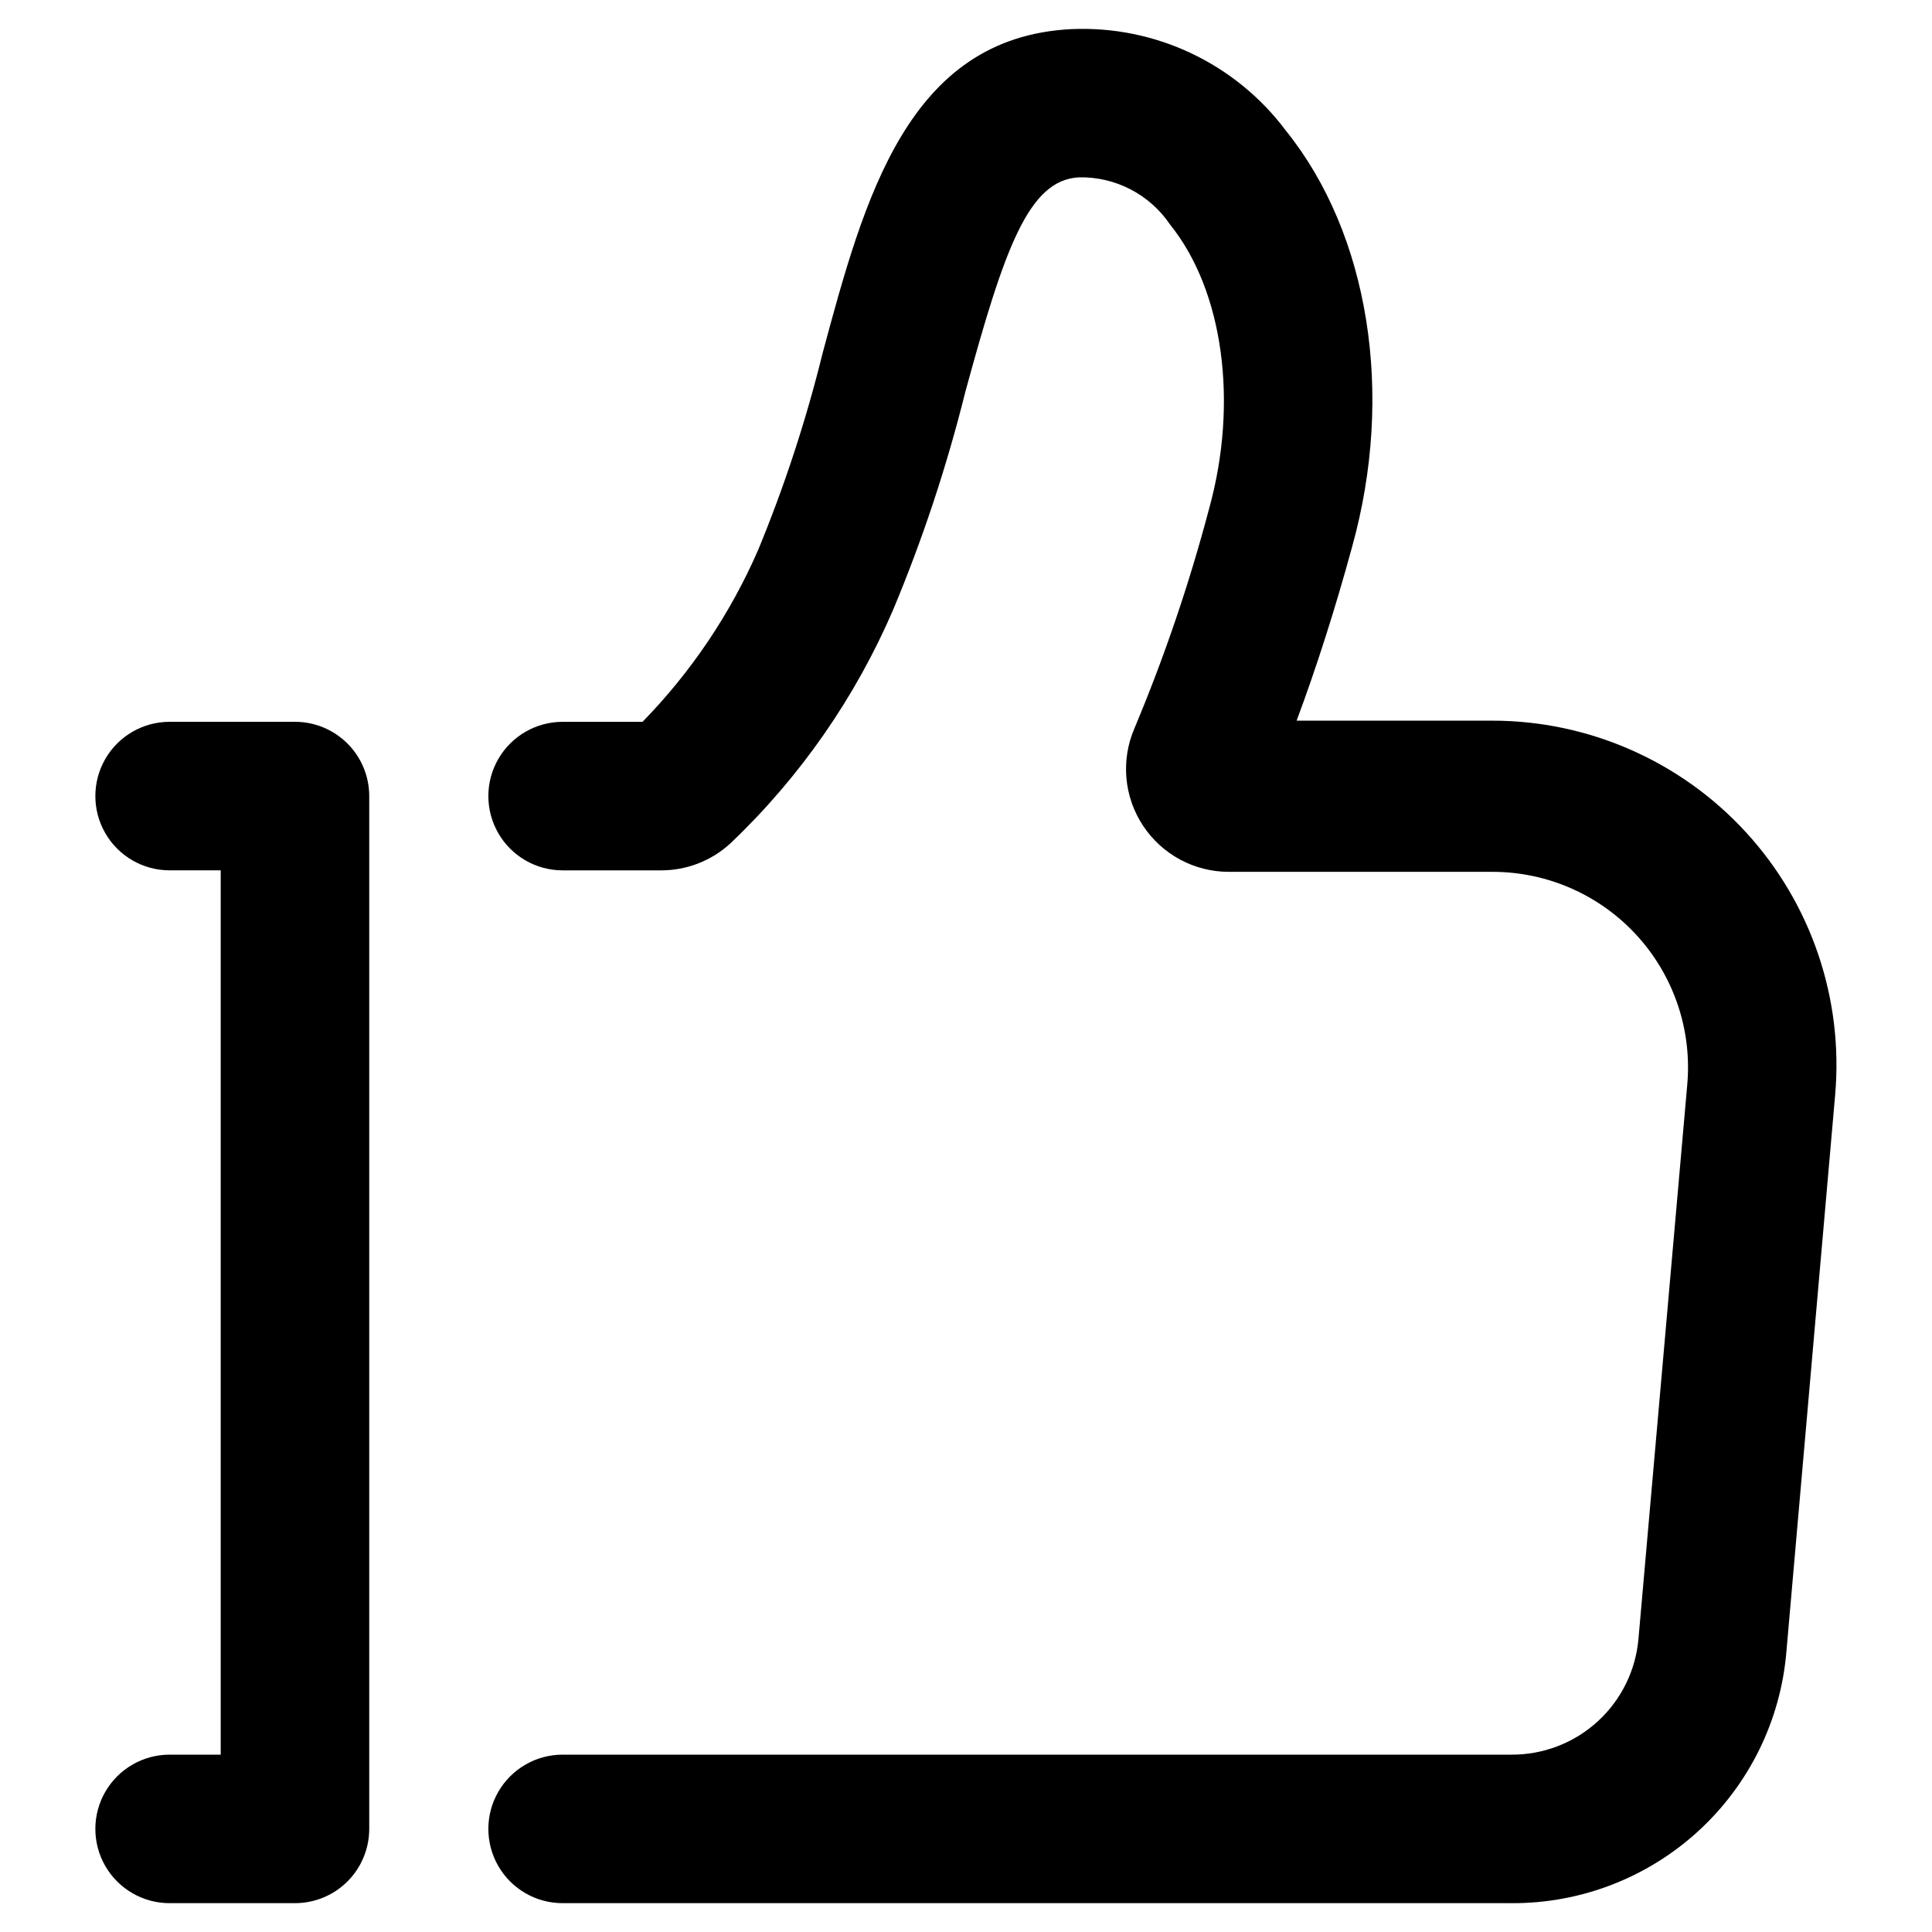 <?xml version="1.0" encoding="UTF-8"?>
<!-- Uploaded to: SVG Repo, www.svgrepo.com, Generator: SVG Repo Mixer Tools -->
<svg fill="#000000" width="800px" height="800px" version="1.1" viewBox="144 144 512 512" xmlns="http://www.w3.org/2000/svg">
 <g>
  <path d="m222.17 648.36h-33.219c-7.031 0-13.527-3.75-17.043-9.84-3.516-6.086-3.516-13.59 0-19.68s10.012-9.84 17.043-9.84h13.539v-234.35h-13.539c-7.031 0-13.527-3.754-17.043-9.84-3.516-6.09-3.516-13.594 0-19.684 3.516-6.086 10.012-9.84 17.043-9.84h33.219c5.223 0 10.227 2.074 13.918 5.766 3.691 3.691 5.762 8.695 5.762 13.914v273.71c0 5.219-2.07 10.227-5.762 13.918-3.691 3.691-8.695 5.762-13.918 5.762z"/>
  <path d="m544.53 648.36h-251.43c-7.031 0-13.527-3.75-17.043-9.84-3.516-6.086-3.516-13.59 0-19.68 3.516-6.09 10.012-9.84 17.043-9.84h251.43c8.473 0.051 16.648-3.102 22.895-8.824 6.25-5.723 10.105-13.59 10.801-22.035l12.91-146.65c1.305-14.496-3.551-28.875-13.375-39.609-9.824-10.738-23.711-16.848-38.266-16.836h-69.828c-9.168 0.008-17.727-4.598-22.77-12.258s-5.894-17.344-2.262-25.762c7.918-18.887 14.523-38.297 19.758-58.098 7.871-28.34 3.777-57.938-10.312-75.414-5.402-8.008-14.508-12.723-24.164-12.516-13.305 0.707-19.68 18.656-30.07 56.758h-0.004c-4.898 19.719-11.293 39.035-19.129 57.781-10.043 23.355-24.715 44.43-43.137 61.953-5.039 4.641-11.648 7.199-18.5 7.164h-25.977c-7.031 0-13.527-3.754-17.043-9.84-3.516-6.09-3.516-13.594 0-19.684 3.516-6.086 10.012-9.84 17.043-9.84h21.176c12.875-13.188 23.25-28.605 30.621-45.5 6.988-16.918 12.695-34.34 17.082-52.113 11.102-41.328 22.672-83.758 65.891-85.961 22.258-1 43.566 9.082 56.914 26.922 22.043 27.395 28.812 69.746 17.555 110.21-4.566 16.766-9.523 32.195-14.719 46.129h51.875v0.004c25.57 0.012 49.961 10.758 67.234 29.613 17.27 18.859 25.836 44.098 23.605 69.574l-12.91 147.44c-1.504 18.266-9.852 35.285-23.363 47.66-13.516 12.379-31.203 19.195-49.531 19.094z"/>
 </g>
</svg>